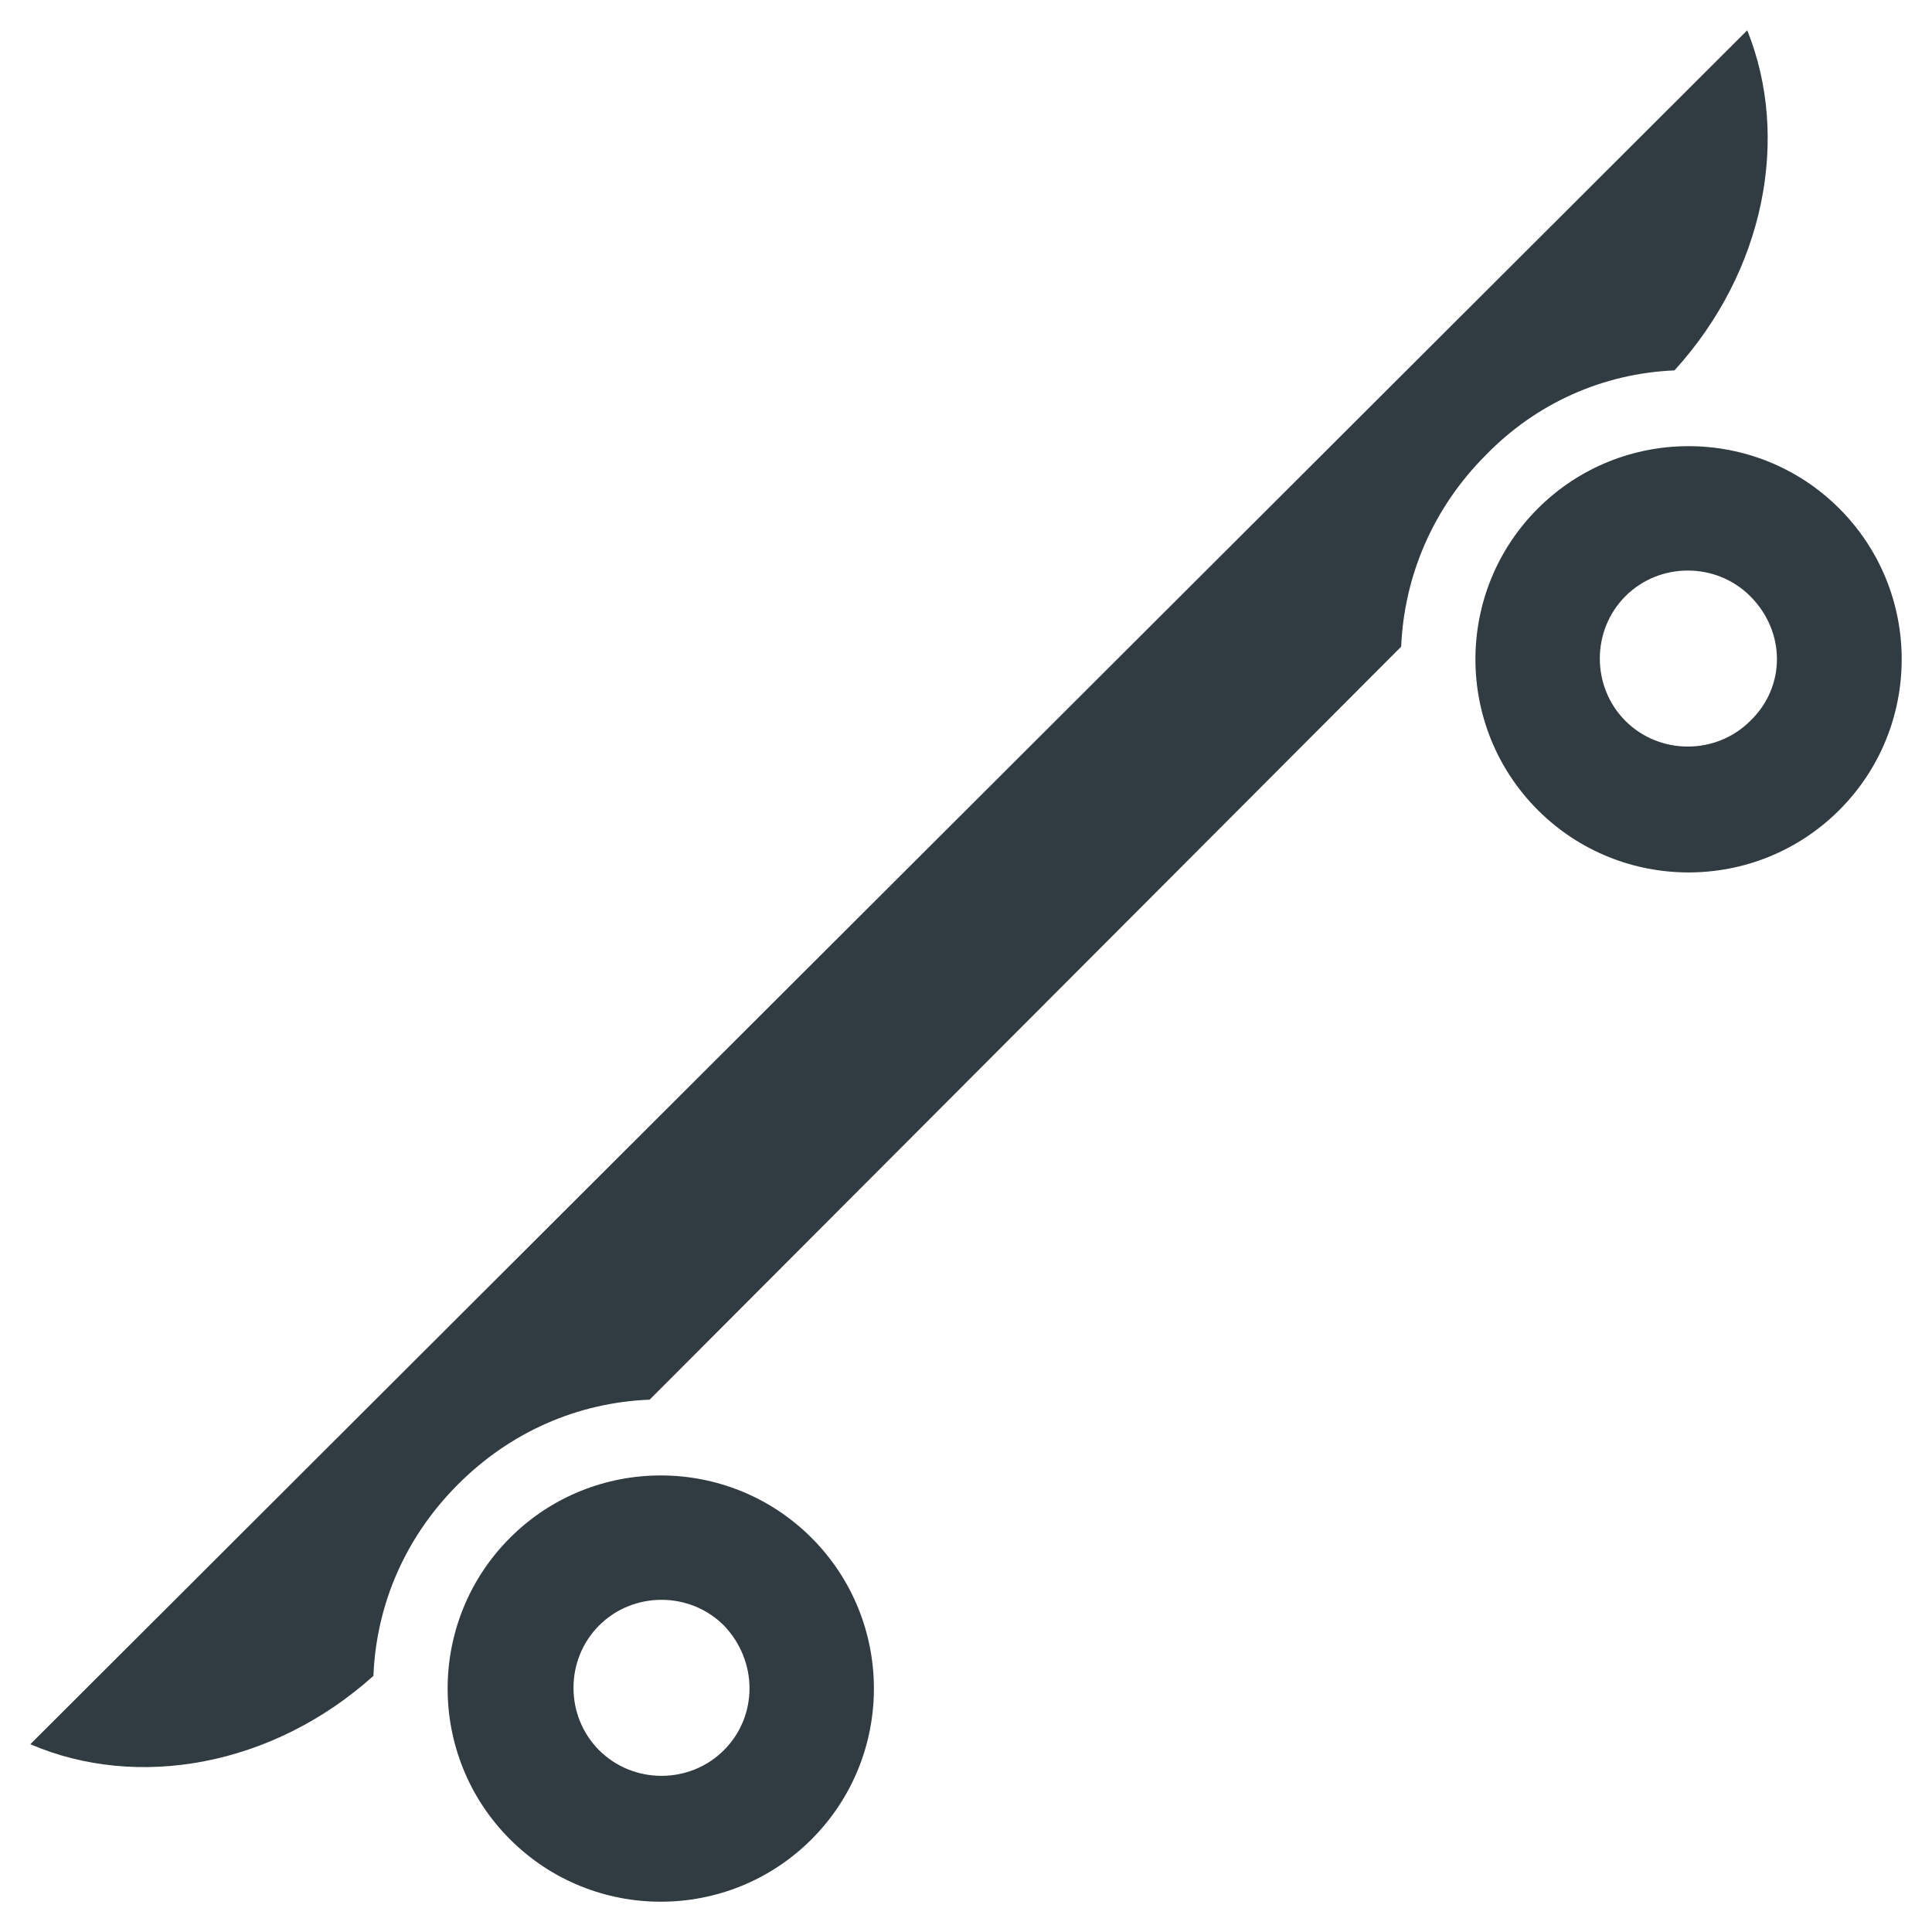<?xml version="1.0" encoding="UTF-8"?>
<!-- Uploaded to: SVG Repo, www.svgrepo.com, Generator: SVG Repo Mixer Tools -->
<svg width="800px" height="800px" version="1.1" viewBox="144 144 512 512" xmlns="http://www.w3.org/2000/svg">
 <g fill="#303c42">
  <path d="m279.16 551.54c-22.043 22.043-22.043 57.859 0 79.902 22.043 22.043 57.859 22.043 79.902 0 22.043-22.043 22.043-57.859 0-79.902-22.043-22.043-57.863-22.043-79.902 0zm56.676 56.285c-9.055 9.055-24.008 9.055-33.062 0-9.055-9.055-9.055-24.008 0-33.062 9.055-9.055 24.008-9.055 33.062 0 9.055 9.445 9.055 24.008 0 33.062z"/>
  <path d="m631.44 278.77c-22.043-22.043-57.859-22.043-79.902 0-22.043 22.043-22.043 57.859 0 79.902 22.043 22.043 57.859 22.043 79.902 0 22.039-22.043 22.039-57.859 0-79.902zm-23.617 56.285c-9.055 9.055-24.008 9.055-33.062 0-9.055-9.055-9.055-24.008 0-33.062 9.055-9.055 24.008-9.055 33.062 0 9.445 9.445 9.445 24.008 0 33.062z"/>
  <path d="m587.75 242.16c24.008-26.371 30.699-61.797 19.285-90.133l-455 454.21c28.34 12.203 64.156 5.902 90.922-18.105 0.789-19.285 8.66-37 22.434-50.773 13.777-13.777 31.488-21.648 50.773-22.434l199.16-199.55c0.789-18.5 8.266-36.605 22.434-50.773 13.383-13.781 31.094-21.652 49.988-22.441z"/>
 </g>
</svg>